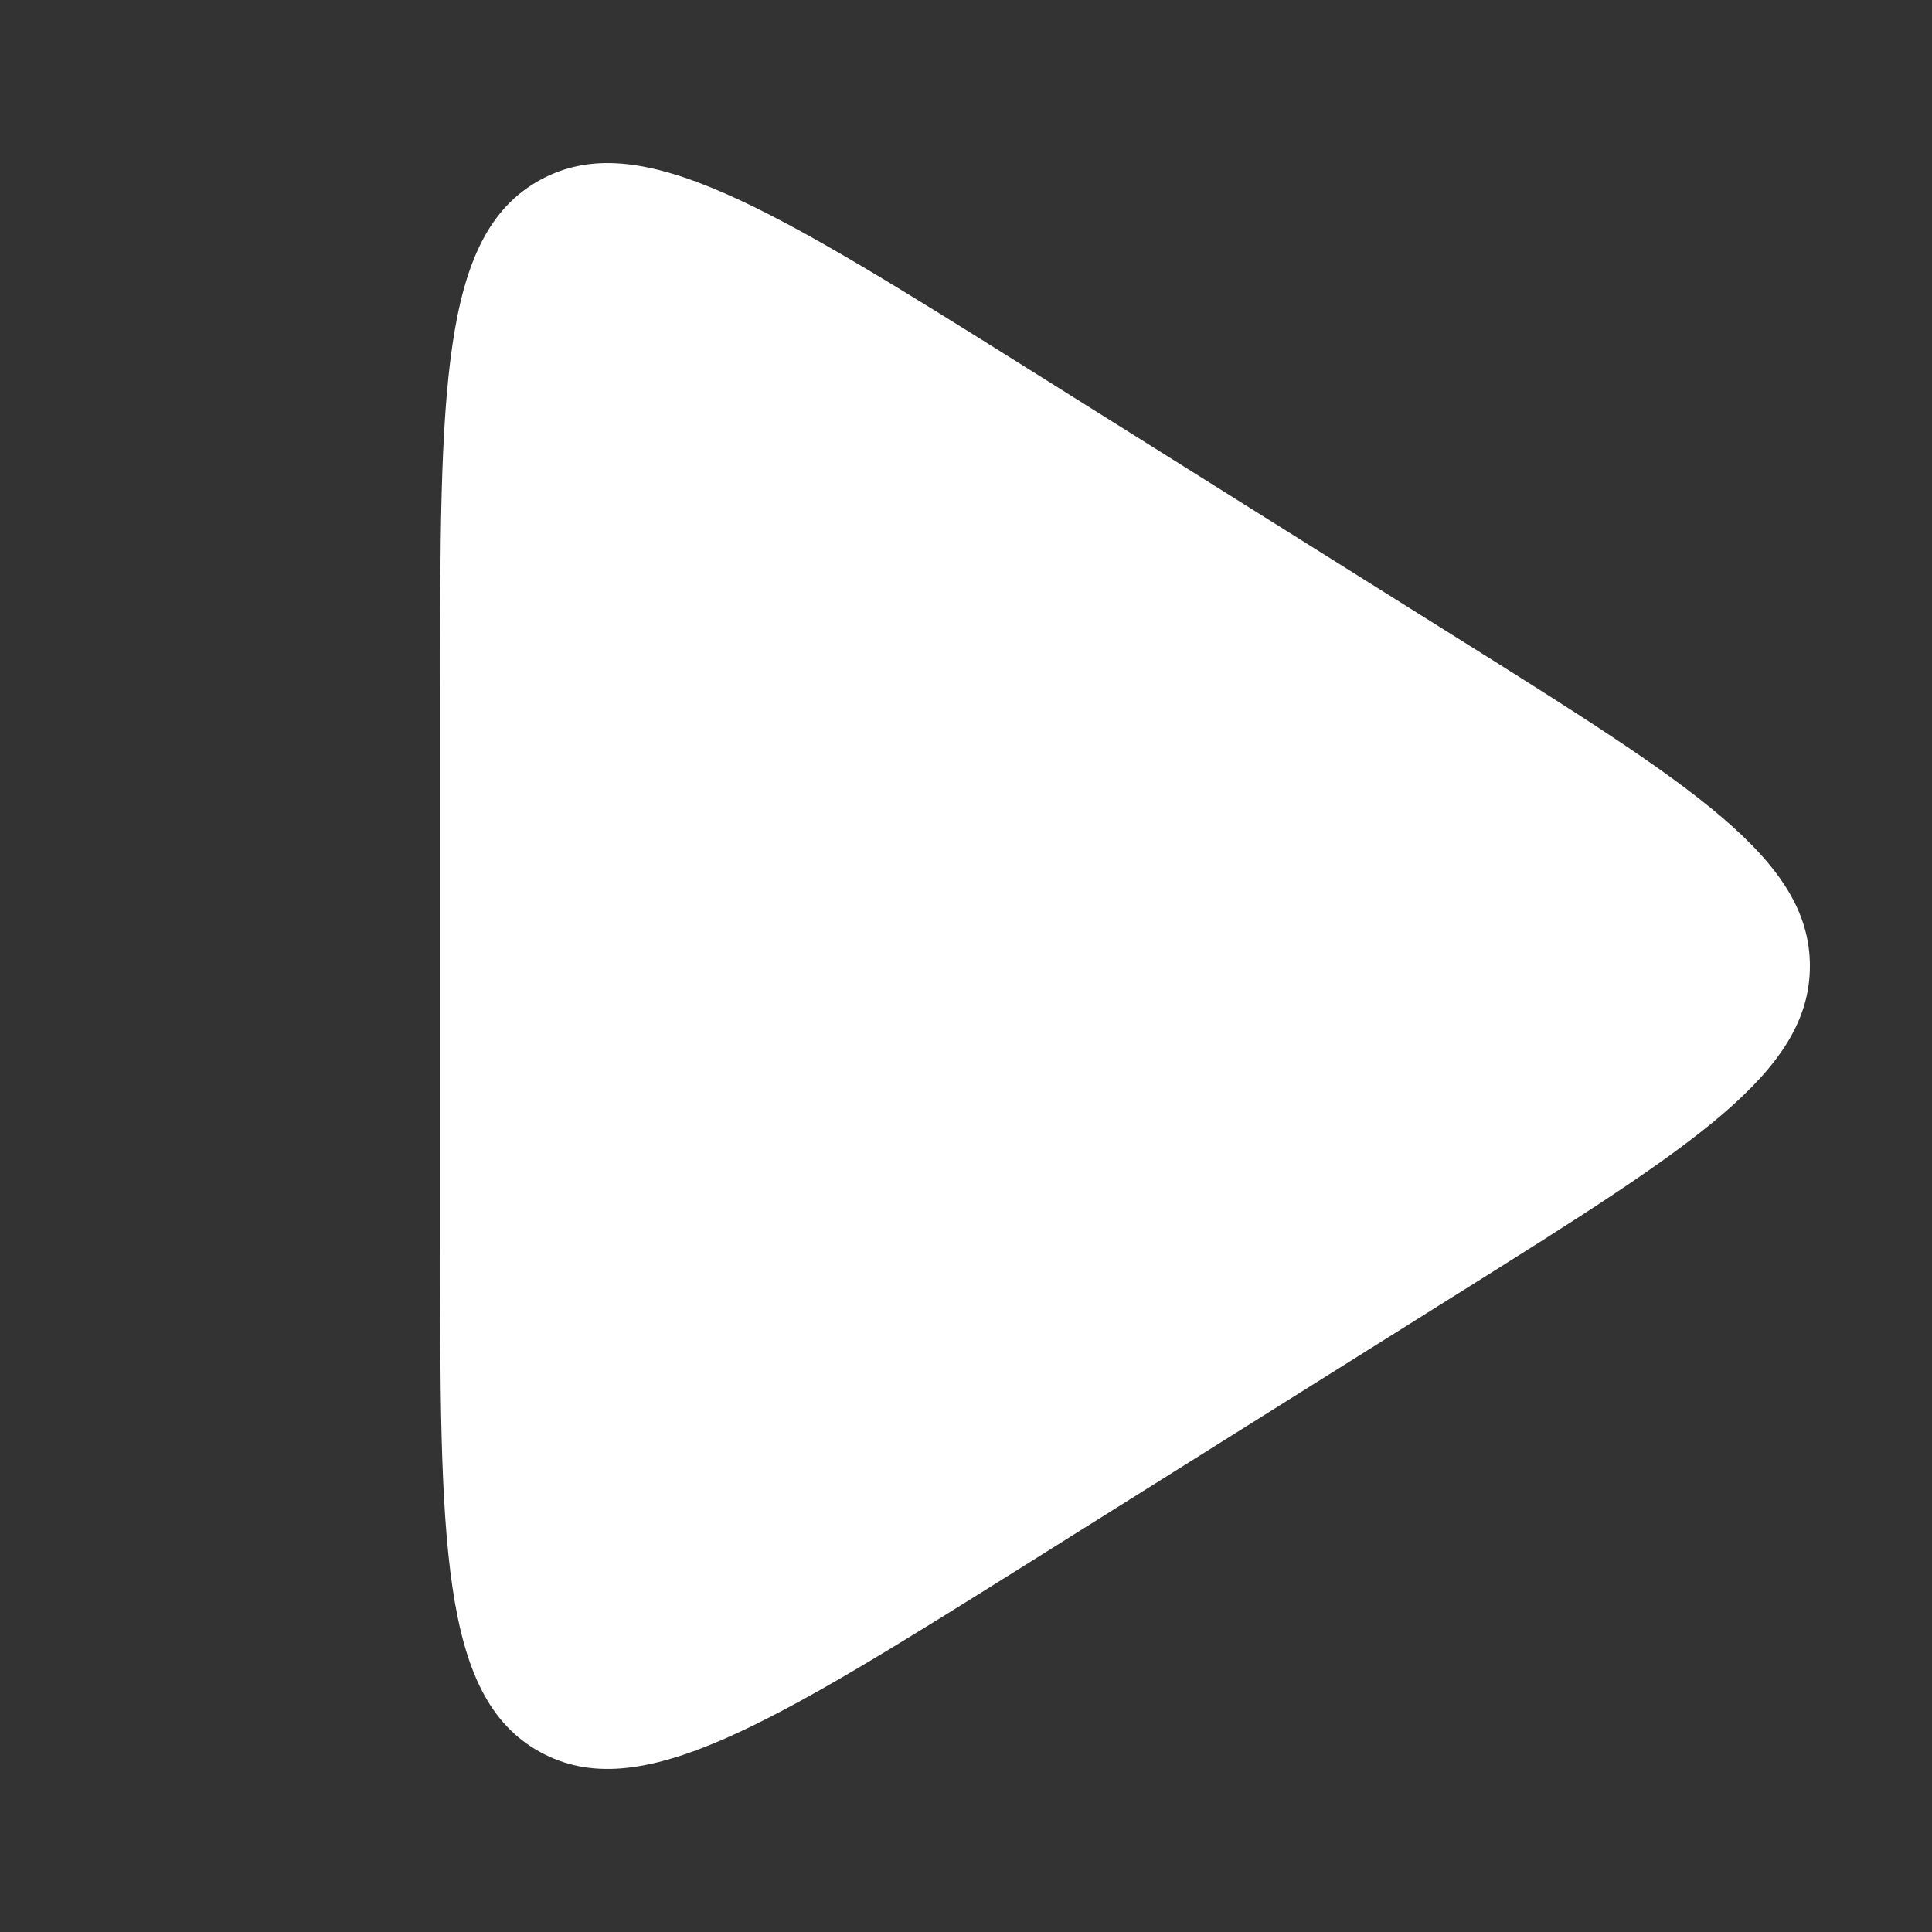 <svg xmlns="http://www.w3.org/2000/svg" width="40" height="40" viewBox="0 0 40 40"><rect x="0" y="0" width="40" height="40" fill="#333333" stroke="none"/><path d="M21.362 7.683L30.194 13.223C35.046 16.266 37.472 17.787 37.472 20C37.472 22.213 35.046 23.734 30.194 26.777L21.362 32.317C15.946 35.713 13.238 37.411 11.175 36.27C9.111 35.128 9.111 31.932 9.111 25.539V14.461C9.111 8.068 9.111 4.872 11.175 3.73C13.238 2.589 15.946 4.287 21.362 7.683Z" fill="#fff"/></svg>